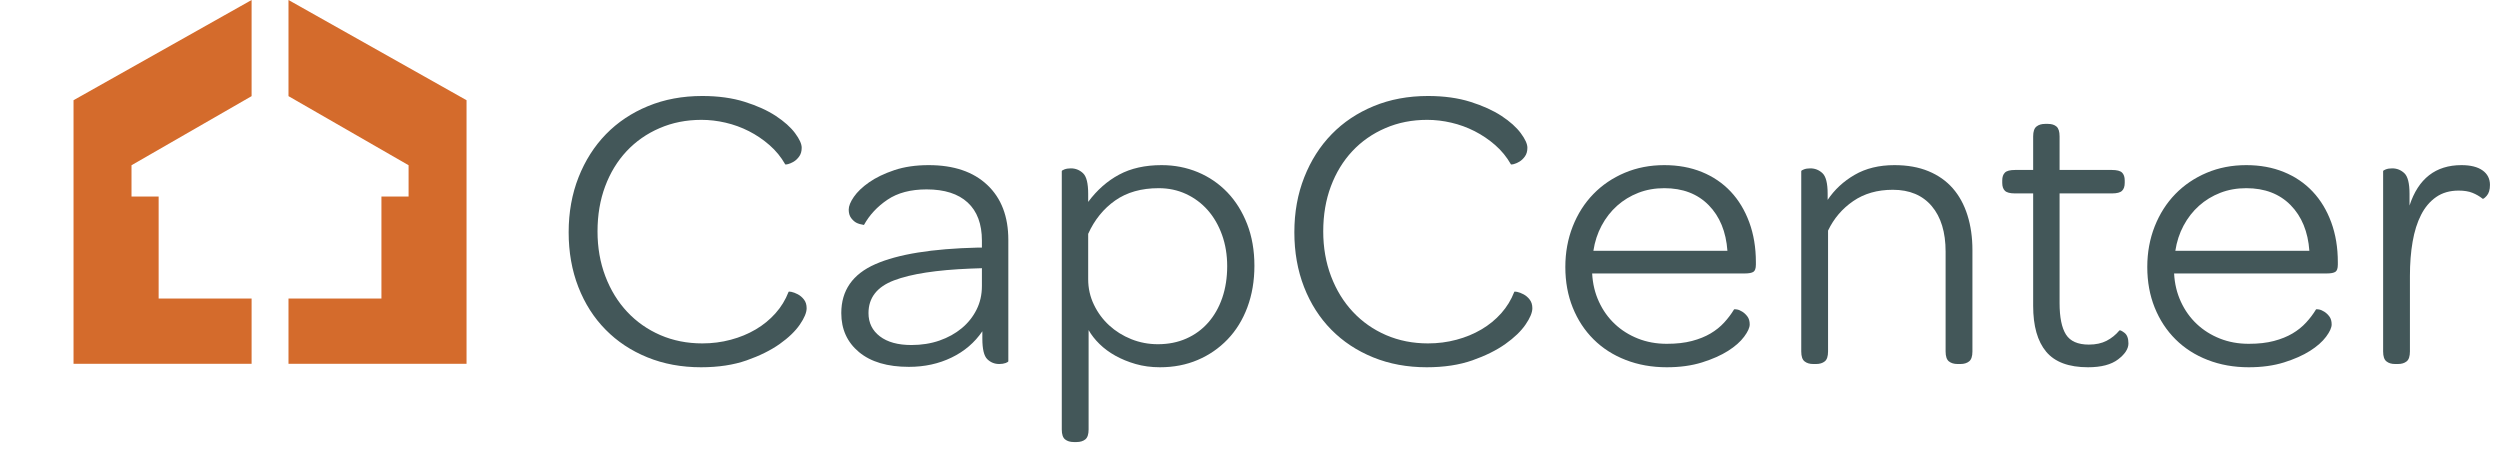 <svg width="136" height="25" viewBox="0 0 136 25" fill="none" xmlns="http://www.w3.org/2000/svg">
  <path fill-rule="evenodd" clip-rule="evenodd" d="M38.137 19.979C37.075 19.979 36.102 19.799 35.22 19.44C34.337 19.081 33.578 18.579 32.944 17.933C32.307 17.288 31.813 16.514 31.462 15.613C31.11 14.711 30.935 13.718 30.935 12.633C30.935 11.549 31.115 10.552 31.473 9.643C31.832 8.733 32.33 7.953 32.965 7.3C33.601 6.648 34.364 6.138 35.255 5.772C36.144 5.405 37.128 5.222 38.205 5.222C39.072 5.222 39.842 5.329 40.515 5.541C41.189 5.753 41.754 6.01 42.209 6.31C42.665 6.611 43.013 6.923 43.253 7.245C43.493 7.568 43.612 7.832 43.612 8.036C43.612 8.228 43.567 8.385 43.477 8.509C43.387 8.635 43.287 8.729 43.175 8.796C43.062 8.861 42.962 8.905 42.871 8.928C42.782 8.95 42.729 8.954 42.715 8.939C42.491 8.543 42.206 8.195 41.861 7.894C41.517 7.594 41.144 7.341 40.74 7.135C40.336 6.93 39.913 6.776 39.473 6.674C39.031 6.571 38.593 6.52 38.16 6.52C37.337 6.52 36.578 6.67 35.883 6.971C35.186 7.271 34.589 7.689 34.087 8.224C33.586 8.76 33.197 9.397 32.92 10.138C32.644 10.877 32.505 11.695 32.505 12.59C32.505 13.469 32.647 14.283 32.932 15.031C33.216 15.778 33.613 16.424 34.121 16.966C34.63 17.509 35.232 17.93 35.927 18.231C36.623 18.531 37.382 18.681 38.205 18.681C38.743 18.681 39.259 18.615 39.753 18.482C40.247 18.351 40.699 18.164 41.11 17.922C41.522 17.68 41.88 17.387 42.187 17.042C42.494 16.698 42.729 16.313 42.894 15.888C42.894 15.859 42.946 15.855 43.051 15.877C43.156 15.899 43.272 15.943 43.399 16.009C43.525 16.075 43.639 16.171 43.735 16.295C43.833 16.42 43.881 16.577 43.881 16.768C43.881 17.002 43.757 17.3 43.511 17.658C43.264 18.017 42.898 18.37 42.412 18.715C41.925 19.058 41.327 19.355 40.617 19.604C39.906 19.853 39.081 19.979 38.137 19.979Z" fill="#435759"/>
  <path fill-rule="evenodd" clip-rule="evenodd" d="M49.58 18.769C50.133 18.769 50.643 18.688 51.106 18.527C51.569 18.366 51.973 18.142 52.318 17.856C52.662 17.571 52.93 17.233 53.124 16.845C53.32 16.456 53.416 16.027 53.416 15.558V14.59L52.788 14.612C50.948 14.686 49.565 14.899 48.638 15.251C47.711 15.602 47.246 16.196 47.246 17.032C47.246 17.56 47.452 17.981 47.864 18.296C48.275 18.611 48.847 18.769 49.58 18.769ZM53.416 13.095C53.416 12.186 53.159 11.494 52.642 11.017C52.127 10.541 51.383 10.303 50.41 10.303C49.543 10.303 48.832 10.489 48.279 10.864C47.725 11.237 47.299 11.695 46.999 12.238C46.82 12.209 46.682 12.168 46.585 12.116C46.487 12.065 46.394 11.981 46.304 11.864C46.215 11.746 46.17 11.593 46.17 11.402C46.17 11.211 46.263 10.981 46.45 10.709C46.637 10.438 46.913 10.174 47.28 9.917C47.647 9.661 48.103 9.441 48.649 9.257C49.195 9.074 49.819 8.983 50.523 8.983C51.883 8.983 52.946 9.342 53.708 10.061C54.471 10.779 54.853 11.775 54.853 13.051V19.649C54.853 19.678 54.804 19.711 54.707 19.748C54.609 19.784 54.494 19.802 54.359 19.802C54.104 19.802 53.888 19.715 53.708 19.539C53.528 19.363 53.44 18.989 53.44 18.417V18.021C53.02 18.637 52.463 19.114 51.767 19.45C51.071 19.788 50.298 19.957 49.445 19.957C48.279 19.957 47.373 19.689 46.73 19.154C46.087 18.619 45.766 17.912 45.766 17.032C45.766 15.8 46.383 14.913 47.617 14.371C48.851 13.828 50.709 13.528 53.193 13.469H53.416V13.095Z" fill="#435759"/>
  <path fill-rule="evenodd" clip-rule="evenodd" d="M59.197 15.185C59.197 15.684 59.302 16.148 59.512 16.581C59.72 17.014 59.997 17.387 60.342 17.702C60.685 18.017 61.085 18.267 61.541 18.45C61.998 18.634 62.48 18.725 62.989 18.725C63.557 18.725 64.074 18.623 64.537 18.417C65.001 18.212 65.397 17.922 65.726 17.548C66.055 17.174 66.31 16.727 66.49 16.207C66.669 15.686 66.759 15.111 66.759 14.481C66.759 13.865 66.665 13.297 66.478 12.776C66.29 12.256 66.033 11.809 65.704 11.435C65.374 11.061 64.982 10.768 64.526 10.555C64.07 10.343 63.573 10.237 63.034 10.237C62.091 10.237 61.302 10.46 60.667 10.906C60.031 11.354 59.541 11.959 59.197 12.721V15.185ZM59.22 23.365C59.22 23.629 59.159 23.809 59.04 23.904C58.921 23.999 58.763 24.047 58.569 24.047H58.412C58.217 24.047 58.06 23.999 57.941 23.904C57.821 23.809 57.761 23.629 57.761 23.365V9.313C57.761 9.283 57.81 9.25 57.907 9.214C58.005 9.177 58.12 9.159 58.255 9.159C58.509 9.159 58.729 9.246 58.916 9.422C59.104 9.598 59.197 9.972 59.197 10.544V10.984C59.676 10.339 60.237 9.844 60.88 9.5C61.523 9.155 62.294 8.983 63.191 8.983C63.894 8.983 64.552 9.112 65.165 9.367C65.779 9.624 66.313 9.991 66.77 10.466C67.226 10.943 67.585 11.519 67.847 12.194C68.108 12.868 68.24 13.623 68.24 14.458C68.24 15.28 68.112 16.031 67.858 16.714C67.604 17.395 67.245 17.978 66.781 18.461C66.317 18.944 65.775 19.319 65.154 19.582C64.533 19.847 63.849 19.979 63.101 19.979C62.623 19.979 62.182 19.919 61.777 19.802C61.374 19.686 61.007 19.535 60.678 19.352C60.349 19.169 60.061 18.956 59.815 18.715C59.567 18.472 59.369 18.22 59.22 17.956V23.365Z" fill="#435759"/>
  <path fill-rule="evenodd" clip-rule="evenodd" d="M77.616 19.979C76.553 19.979 75.581 19.799 74.699 19.44C73.816 19.081 73.057 18.579 72.421 17.933C71.785 17.288 71.292 16.514 70.94 15.613C70.589 14.711 70.413 13.718 70.413 12.633C70.413 11.549 70.593 10.552 70.952 9.643C71.311 8.733 71.807 7.953 72.444 7.3C73.079 6.648 73.843 6.138 74.733 5.772C75.622 5.405 76.606 5.222 77.683 5.222C78.551 5.222 79.321 5.329 79.993 5.541C80.667 5.753 81.231 6.01 81.688 6.31C82.144 6.611 82.492 6.923 82.731 7.245C82.97 7.568 83.09 7.832 83.09 8.036C83.09 8.228 83.045 8.385 82.956 8.509C82.866 8.635 82.765 8.729 82.653 8.796C82.541 8.861 82.439 8.905 82.35 8.928C82.26 8.95 82.208 8.954 82.193 8.939C81.968 8.543 81.684 8.195 81.34 7.894C80.996 7.594 80.622 7.341 80.218 7.135C79.814 6.93 79.392 6.776 78.951 6.674C78.509 6.571 78.072 6.52 77.637 6.52C76.815 6.52 76.055 6.67 75.361 6.971C74.665 7.271 74.066 7.689 73.566 8.224C73.065 8.76 72.676 9.397 72.399 10.138C72.122 10.877 71.984 11.695 71.984 12.59C71.984 13.469 72.126 14.283 72.41 15.031C72.694 15.778 73.09 16.424 73.599 16.966C74.108 17.509 74.709 17.93 75.405 18.231C76.102 18.531 76.859 18.681 77.683 18.681C78.222 18.681 78.737 18.615 79.231 18.482C79.724 18.351 80.177 18.164 80.588 17.922C81 17.68 81.359 17.387 81.666 17.042C81.971 16.698 82.208 16.313 82.372 15.888C82.372 15.859 82.425 15.855 82.529 15.877C82.634 15.899 82.749 15.943 82.877 16.009C83.004 16.075 83.117 16.171 83.213 16.295C83.311 16.42 83.36 16.577 83.36 16.768C83.36 17.002 83.236 17.3 82.989 17.658C82.743 18.017 82.376 18.37 81.889 18.715C81.404 19.058 80.805 19.355 80.095 19.604C79.384 19.853 78.557 19.979 77.616 19.979Z" fill="#435759"/>
  <path fill-rule="evenodd" clip-rule="evenodd" d="M93.972 13.645C93.897 12.604 93.557 11.775 92.951 11.159C92.345 10.544 91.541 10.237 90.538 10.237C90.03 10.237 89.559 10.321 89.126 10.489C88.692 10.658 88.306 10.893 87.97 11.193C87.634 11.494 87.353 11.852 87.129 12.271C86.905 12.689 86.755 13.147 86.68 13.645H93.972ZM86.983 16.416C87.2 16.886 87.487 17.288 87.847 17.626C88.205 17.963 88.624 18.227 89.103 18.417C89.582 18.608 90.105 18.703 90.674 18.703C91.197 18.703 91.654 18.652 92.042 18.549C92.431 18.446 92.768 18.31 93.052 18.142C93.337 17.974 93.583 17.776 93.793 17.548C94.001 17.321 94.181 17.084 94.331 16.834C94.345 16.819 94.398 16.819 94.488 16.834C94.578 16.849 94.675 16.888 94.779 16.955C94.885 17.02 94.978 17.109 95.06 17.218C95.142 17.329 95.184 17.472 95.184 17.648C95.184 17.823 95.082 18.047 94.88 18.318C94.679 18.589 94.386 18.847 94.006 19.088C93.624 19.33 93.153 19.539 92.592 19.715C92.031 19.89 91.392 19.979 90.674 19.979C89.866 19.979 89.121 19.847 88.441 19.582C87.76 19.319 87.177 18.944 86.691 18.461C86.205 17.978 85.827 17.402 85.558 16.735C85.289 16.067 85.154 15.331 85.154 14.525C85.154 13.733 85.289 12.996 85.558 12.314C85.827 11.633 86.201 11.047 86.68 10.555C87.158 10.064 87.726 9.679 88.385 9.4C89.043 9.122 89.761 8.983 90.538 8.983C91.286 8.983 91.968 9.107 92.581 9.356C93.194 9.606 93.717 9.962 94.151 10.423C94.585 10.885 94.921 11.442 95.161 12.095C95.4 12.747 95.52 13.469 95.52 14.26V14.392C95.52 14.598 95.475 14.73 95.385 14.788C95.296 14.846 95.138 14.876 94.915 14.876H86.613C86.643 15.434 86.765 15.947 86.983 16.416Z" fill="#435759"/>
  <path fill-rule="evenodd" clip-rule="evenodd" d="M100.893 9.511C101.5 9.159 102.221 8.983 103.059 8.983C103.762 8.983 104.379 9.093 104.909 9.313C105.441 9.533 105.882 9.844 106.234 10.247C106.585 10.65 106.851 11.138 107.03 11.71C107.21 12.281 107.3 12.913 107.3 13.6V19.121C107.3 19.385 107.239 19.564 107.12 19.659C107 19.755 106.843 19.802 106.648 19.802H106.492C106.298 19.802 106.14 19.755 106.02 19.659C105.901 19.564 105.841 19.385 105.841 19.121V13.689C105.841 12.633 105.59 11.809 105.089 11.215C104.588 10.622 103.881 10.324 102.969 10.324C102.131 10.324 101.413 10.529 100.815 10.94C100.216 11.351 99.76 11.886 99.446 12.545V19.121C99.446 19.385 99.386 19.564 99.267 19.659C99.146 19.755 98.99 19.802 98.796 19.802H98.639C98.444 19.802 98.288 19.755 98.168 19.659C98.048 19.564 97.988 19.385 97.988 19.121V9.313C97.988 9.283 98.037 9.25 98.134 9.214C98.231 9.177 98.347 9.159 98.481 9.159C98.736 9.159 98.956 9.246 99.143 9.422C99.331 9.598 99.424 9.972 99.424 10.544V10.874C99.797 10.316 100.287 9.862 100.893 9.511Z" fill="#435759"/>
  <path fill-rule="evenodd" clip-rule="evenodd" d="M109.617 10.522C109.347 10.522 109.164 10.474 109.068 10.379C108.97 10.284 108.922 10.141 108.922 9.95V9.818C108.922 9.628 108.97 9.485 109.068 9.389C109.164 9.294 109.347 9.246 109.617 9.246H110.604V7.421C110.604 7.157 110.664 6.978 110.784 6.883C110.903 6.787 111.06 6.74 111.254 6.74H111.412C111.607 6.74 111.76 6.787 111.872 6.883C111.984 6.978 112.041 7.157 112.041 7.421V9.246H114.89C115.159 9.246 115.343 9.294 115.439 9.389C115.537 9.485 115.585 9.628 115.585 9.818V9.95C115.585 10.141 115.537 10.284 115.439 10.379C115.343 10.474 115.159 10.522 114.89 10.522H112.041V16.481C112.041 17.259 112.156 17.83 112.388 18.197C112.62 18.563 113.035 18.746 113.634 18.746C114.007 18.746 114.328 18.678 114.598 18.539C114.868 18.399 115.099 18.212 115.294 17.978C115.324 17.948 115.413 17.988 115.562 18.098C115.712 18.208 115.787 18.403 115.787 18.681C115.787 18.974 115.6 19.264 115.226 19.549C114.852 19.836 114.306 19.979 113.589 19.979C112.541 19.979 111.783 19.696 111.311 19.132C110.84 18.568 110.604 17.735 110.604 16.636V10.522H109.617Z" fill="#435759"/>
  <path fill-rule="evenodd" clip-rule="evenodd" d="M125.63 13.645C125.555 12.604 125.215 11.775 124.61 11.159C124.004 10.544 123.199 10.237 122.197 10.237C121.689 10.237 121.217 10.321 120.784 10.489C120.35 10.658 119.965 10.893 119.628 11.193C119.292 11.494 119.011 11.852 118.787 12.271C118.563 12.689 118.413 13.147 118.338 13.645H125.63ZM118.641 16.416C118.857 16.886 119.146 17.288 119.505 17.626C119.864 17.963 120.282 18.227 120.761 18.417C121.24 18.608 121.764 18.703 122.332 18.703C122.856 18.703 123.312 18.652 123.701 18.549C124.09 18.446 124.426 18.31 124.71 18.142C124.994 17.974 125.241 17.776 125.451 17.548C125.66 17.321 125.84 17.084 125.99 16.834C126.003 16.819 126.057 16.819 126.146 16.834C126.236 16.849 126.333 16.888 126.438 16.955C126.543 17.02 126.637 17.109 126.719 17.218C126.801 17.329 126.842 17.472 126.842 17.648C126.842 17.823 126.741 18.047 126.539 18.318C126.337 18.589 126.045 18.847 125.664 19.088C125.283 19.33 124.811 19.539 124.251 19.715C123.69 19.89 123.05 19.979 122.332 19.979C121.525 19.979 120.78 19.847 120.1 19.582C119.419 19.319 118.836 18.944 118.35 18.461C117.863 17.978 117.486 17.402 117.216 16.735C116.947 16.067 116.812 15.331 116.812 14.525C116.812 13.733 116.947 12.996 117.216 12.314C117.486 11.633 117.86 11.047 118.338 10.555C118.817 10.064 119.385 9.679 120.044 9.4C120.701 9.122 121.419 8.983 122.197 8.983C122.946 8.983 123.626 9.107 124.239 9.356C124.852 9.606 125.376 9.962 125.81 10.423C126.244 10.885 126.581 11.442 126.82 12.095C127.059 12.747 127.178 13.469 127.178 14.26V14.392C127.178 14.598 127.134 14.73 127.044 14.788C126.954 14.846 126.797 14.876 126.573 14.876H118.271C118.3 15.434 118.424 15.947 118.641 16.416Z" fill="#435759"/>
  <path fill-rule="evenodd" clip-rule="evenodd" d="M133.905 8.983C134.398 8.983 134.78 9.078 135.05 9.269C135.318 9.459 135.454 9.723 135.454 10.061C135.454 10.324 135.393 10.522 135.274 10.654C135.154 10.786 135.079 10.837 135.05 10.807C134.884 10.676 134.702 10.57 134.499 10.489C134.298 10.408 134.047 10.368 133.748 10.368C133.269 10.368 132.861 10.486 132.525 10.72C132.188 10.955 131.915 11.278 131.707 11.687C131.496 12.098 131.344 12.586 131.246 13.15C131.148 13.715 131.1 14.335 131.1 15.009V19.121C131.1 19.385 131.04 19.564 130.921 19.659C130.801 19.755 130.644 19.802 130.45 19.802H130.293C130.098 19.802 129.941 19.755 129.822 19.659C129.702 19.564 129.642 19.385 129.642 19.121V9.313C129.642 9.283 129.69 9.25 129.788 9.214C129.885 9.177 130.001 9.159 130.135 9.159C130.39 9.159 130.61 9.246 130.797 9.422C130.984 9.598 131.078 9.972 131.078 10.544V11.182C131.556 9.716 132.499 8.983 133.905 8.983Z" fill="#435759"/>
  <path fill-rule="evenodd" clip-rule="evenodd" d="M8.63 10.692H7.154V8.989L13.687 5.23V0L4 5.452V19.79H13.687V16.241H8.63V10.692Z" fill="#D46B2C"/>
  <path fill-rule="evenodd" clip-rule="evenodd" d="M15.694 0V5.23L22.227 8.989V10.692H20.75V16.241H15.694V19.79H25.38V5.452L15.694 0Z" fill="#D46B2C"/>
</svg>

